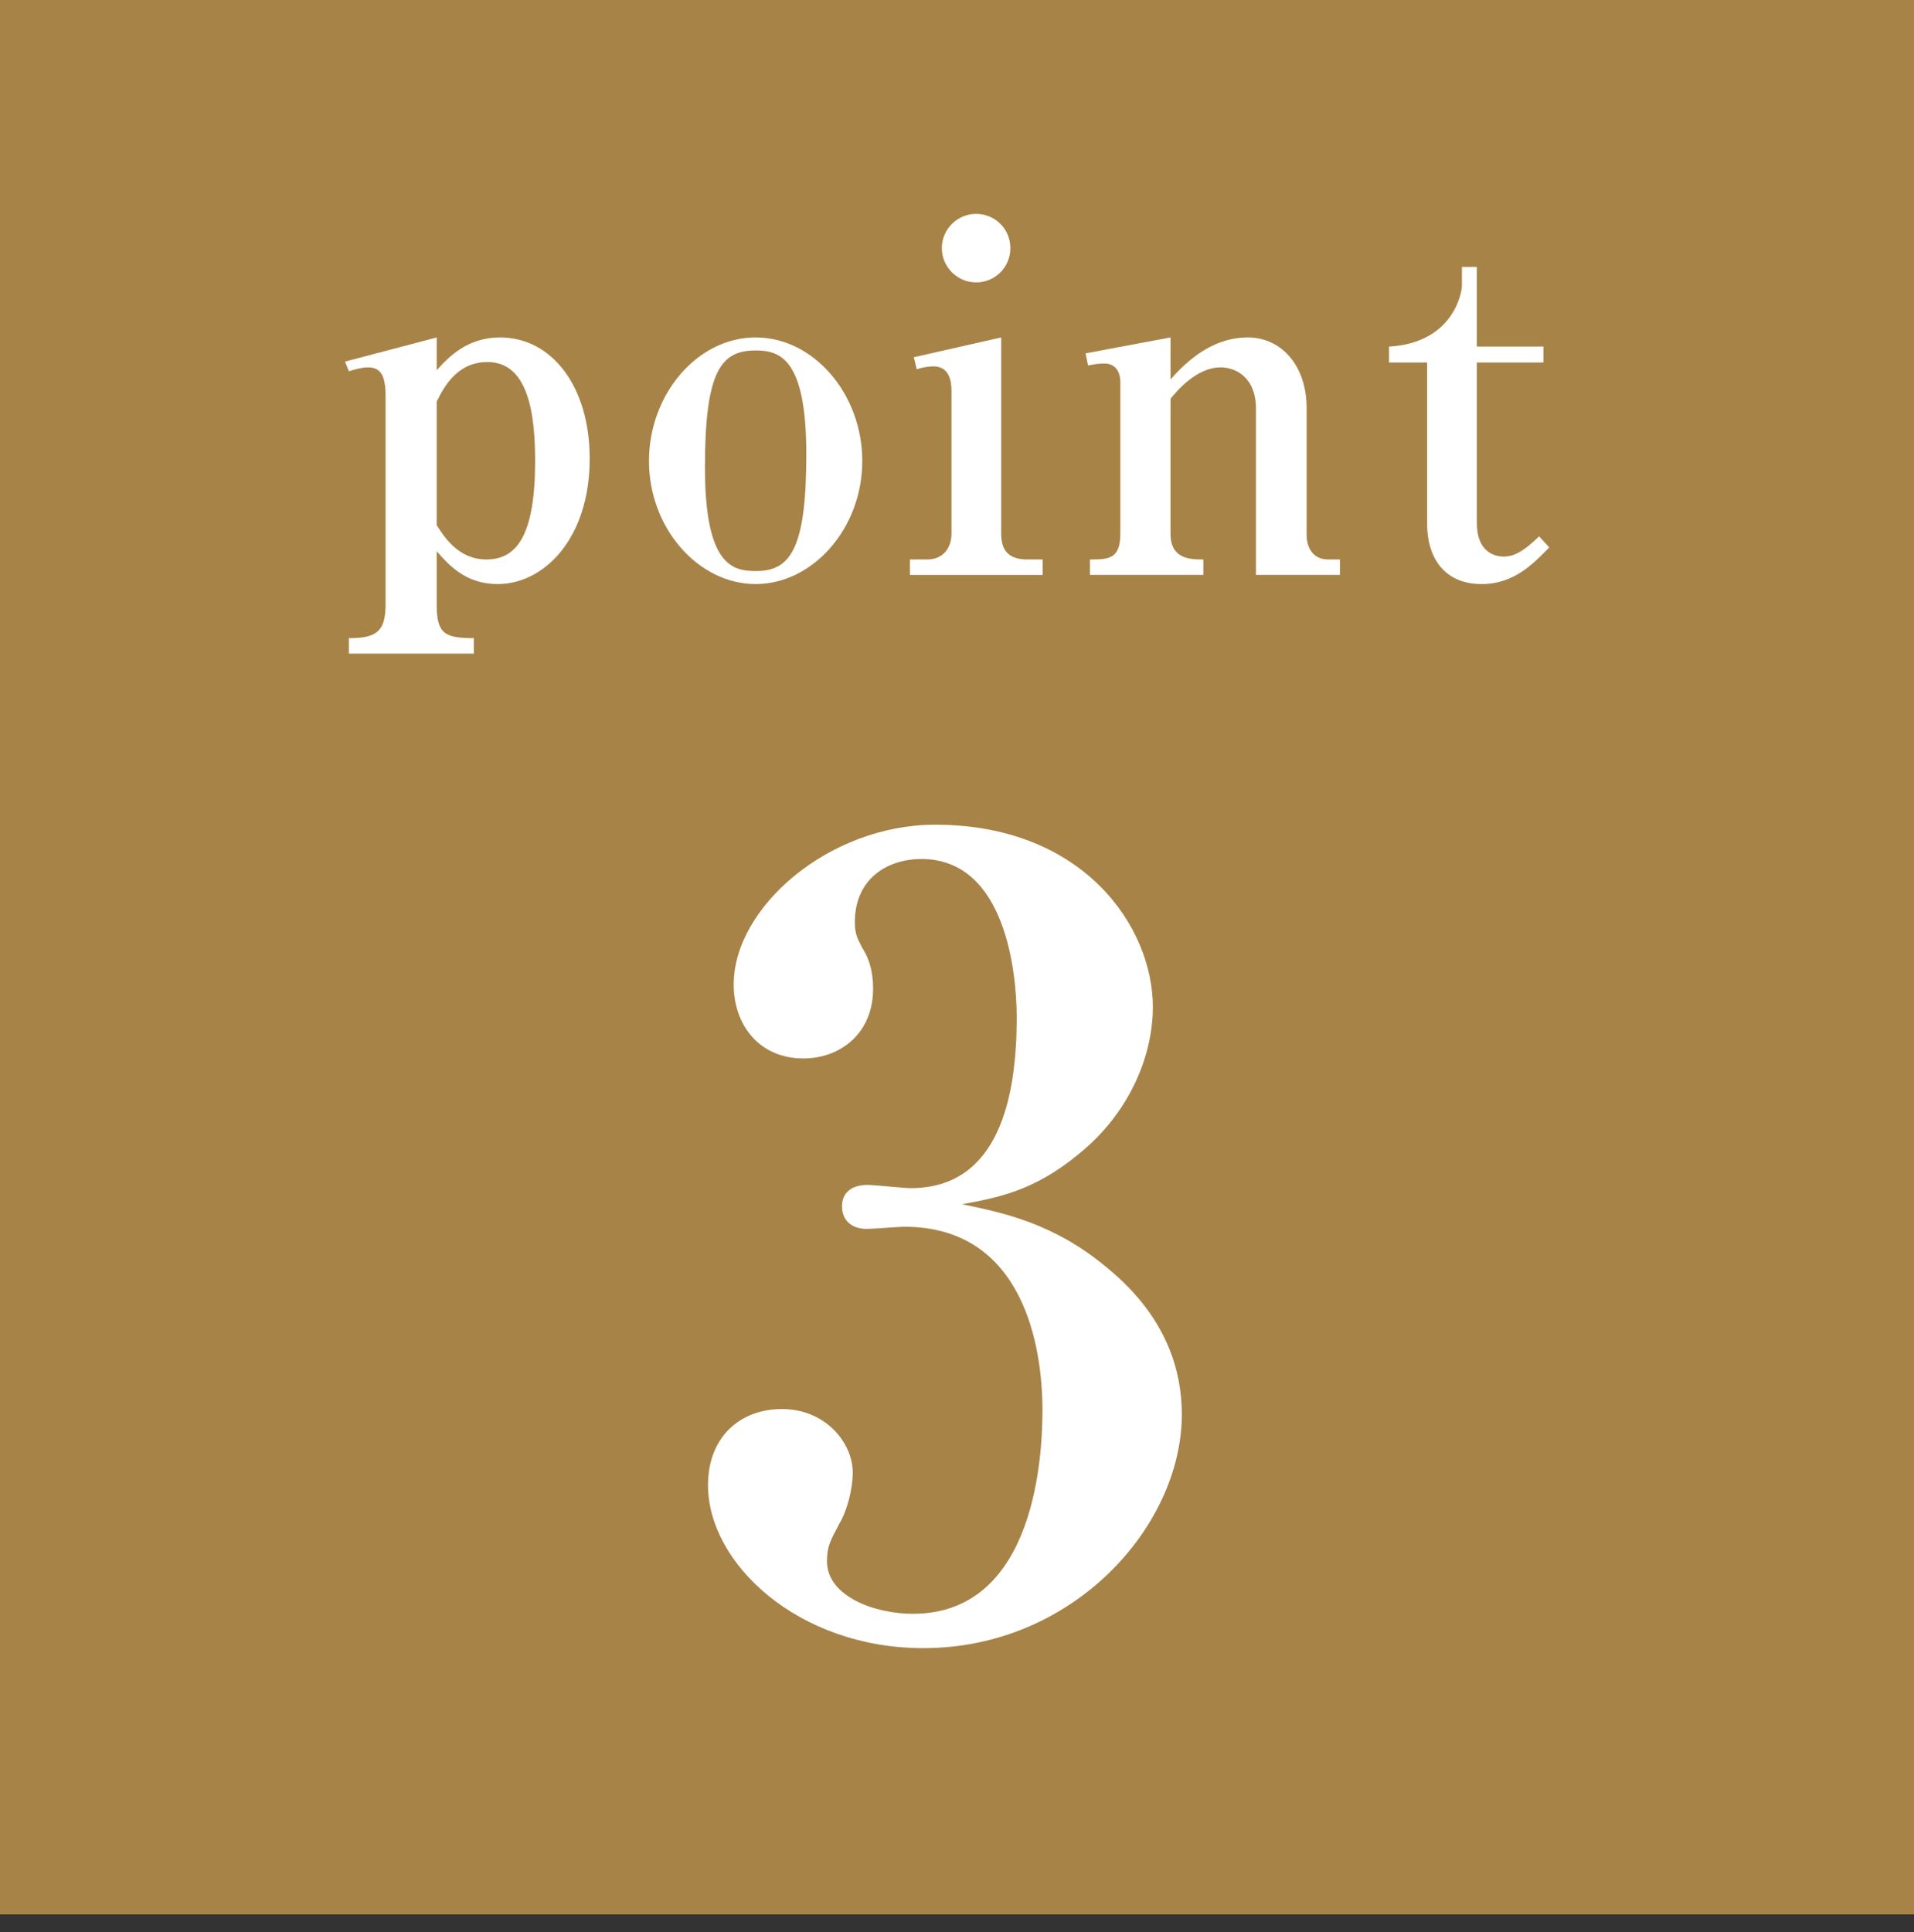 <?xml version="1.0" encoding="UTF-8"?><svg id="Layer_2" xmlns="http://www.w3.org/2000/svg" width="71.41" height="72.079" viewBox="0 0 71.41 72.079"><rect x="0" y="0" width="71.41" height="72.079" fill="#333333" stroke="none"/><defs><style>.cls-1{fill:#fff;}.cls-2{fill:#a88347;}</style></defs><g id="_レイヤー_1"><rect class="cls-2" width="71.41" height="71.41"/><path class="cls-1" d="m34.454,61.479c-4.679,0-8.039-3.16-8.039-6.079,0-1.8,1.2-2.84,2.76-2.84,1.64,0,2.64,1.28,2.64,2.36,0,.68-.24,1.48-.48,1.879-.36.68-.48.88-.48,1.44,0,1.319,1.8,1.959,3.199,1.959,4.639,0,4.839-6.079,4.839-7.599,0-2.319-.68-6.839-5.159-6.839-.2,0-1.16.08-1.4.08-.56,0-.919-.32-.919-.84s.36-.8.959-.8c.24,0,1.36.12,1.6.12,3.319,0,3.959-3.439,3.959-6.359,0-1.64-.4-5.919-3.559-5.919-1.2,0-2.48.68-2.48,2.36,0,.48.12.64.28.96.12.2.4.64.4,1.52,0,1.68-1.24,2.6-2.6,2.6-1.64,0-2.6-1.24-2.6-2.76,0-2.88,3.56-5.959,7.519-5.959,5.519,0,8.119,3.799,8.119,6.799,0,1.88-.919,3.999-2.759,5.479-1.68,1.4-3.08,1.64-4.359,1.879,1.56.32,3.439.72,5.399,2.36,2.36,1.919,2.8,4.04,2.8,5.479,0,4.159-4.04,8.719-9.639,8.719Z"/><path class="cls-1" d="m16.293,13.811c.45-.504,1.152-1.224,2.359-1.224,1.945,0,3.349,1.836,3.349,4.519,0,2.971-1.692,4.681-3.439,4.681-1.207,0-1.837-.738-2.269-1.224v1.999c0,1.081.306,1.242,1.387,1.242v.576h-4.664v-.576c.99,0,1.369-.216,1.369-1.242v-7.814c0-.846-.252-1.044-.667-1.044-.216,0-.468.072-.702.144l-.144-.36,3.421-.9v1.224Zm0,5.78c.271.414.792,1.278,1.854,1.278,1.135,0,1.819-.9,1.819-3.691,0-2.305-.486-3.673-1.783-3.673-1.17,0-1.656,1.008-1.891,1.477v4.609Z"/><path class="cls-1" d="m28.192,21.787c-2.125,0-3.979-2.07-3.979-4.591,0-2.485,1.801-4.609,3.979-4.609s3.979,2.125,3.979,4.609c0,2.521-1.854,4.591-3.979,4.591Zm0-8.714c-1.278,0-1.891.738-1.891,4.357,0,3.691,1.044,3.871,1.909,3.871,1.278,0,1.873-.828,1.873-4.357,0-3.583-.99-3.871-1.891-3.871Z"/><path class="cls-1" d="m33.951,20.869h.648c.576,0,.9-.414.9-.972v-5.33c0-.396-.108-.9-.667-.9-.054,0-.306,0-.63.108l-.108-.45,3.259-.738v7.31c0,.63.27.972.972.972h.576v.576h-4.951v-.576Zm3.745-11.613c0,.702-.559,1.278-1.279,1.278-.702,0-1.278-.576-1.278-1.278,0-.721.594-1.278,1.278-1.278.703,0,1.279.558,1.279,1.278Z"/><path class="cls-1" d="m40.665,20.869c.666,0,1.134,0,1.134-.954v-5.69c0-.108-.036-.666-.594-.666-.216,0-.414.036-.612.072l-.09-.45,3.169-.594v1.566c.45-.504,1.44-1.566,2.881-1.566,1.26,0,2.196,1.062,2.196,2.628v4.717c0,.504.234.937.811.937h.432v.576h-3.133v-6.194c0-1.188-.774-1.548-1.314-1.548-.9,0-1.639.882-1.873,1.17v5.042c0,.954.756.954,1.224.954v.576h-4.231v-.576Z"/><path class="cls-1" d="m51.824,13.523v-.594c2.431-.144,2.719-2.053,2.719-2.269v-.702h.558v2.971h2.485v.594h-2.485v5.996c0,1.044.63,1.243,1.008,1.243.486,0,.9-.36,1.314-.756l.378.414c-.612.63-1.333,1.368-2.521,1.368-1.296,0-2.035-.864-2.035-2.269v-5.996h-1.422Z"/></g></svg>